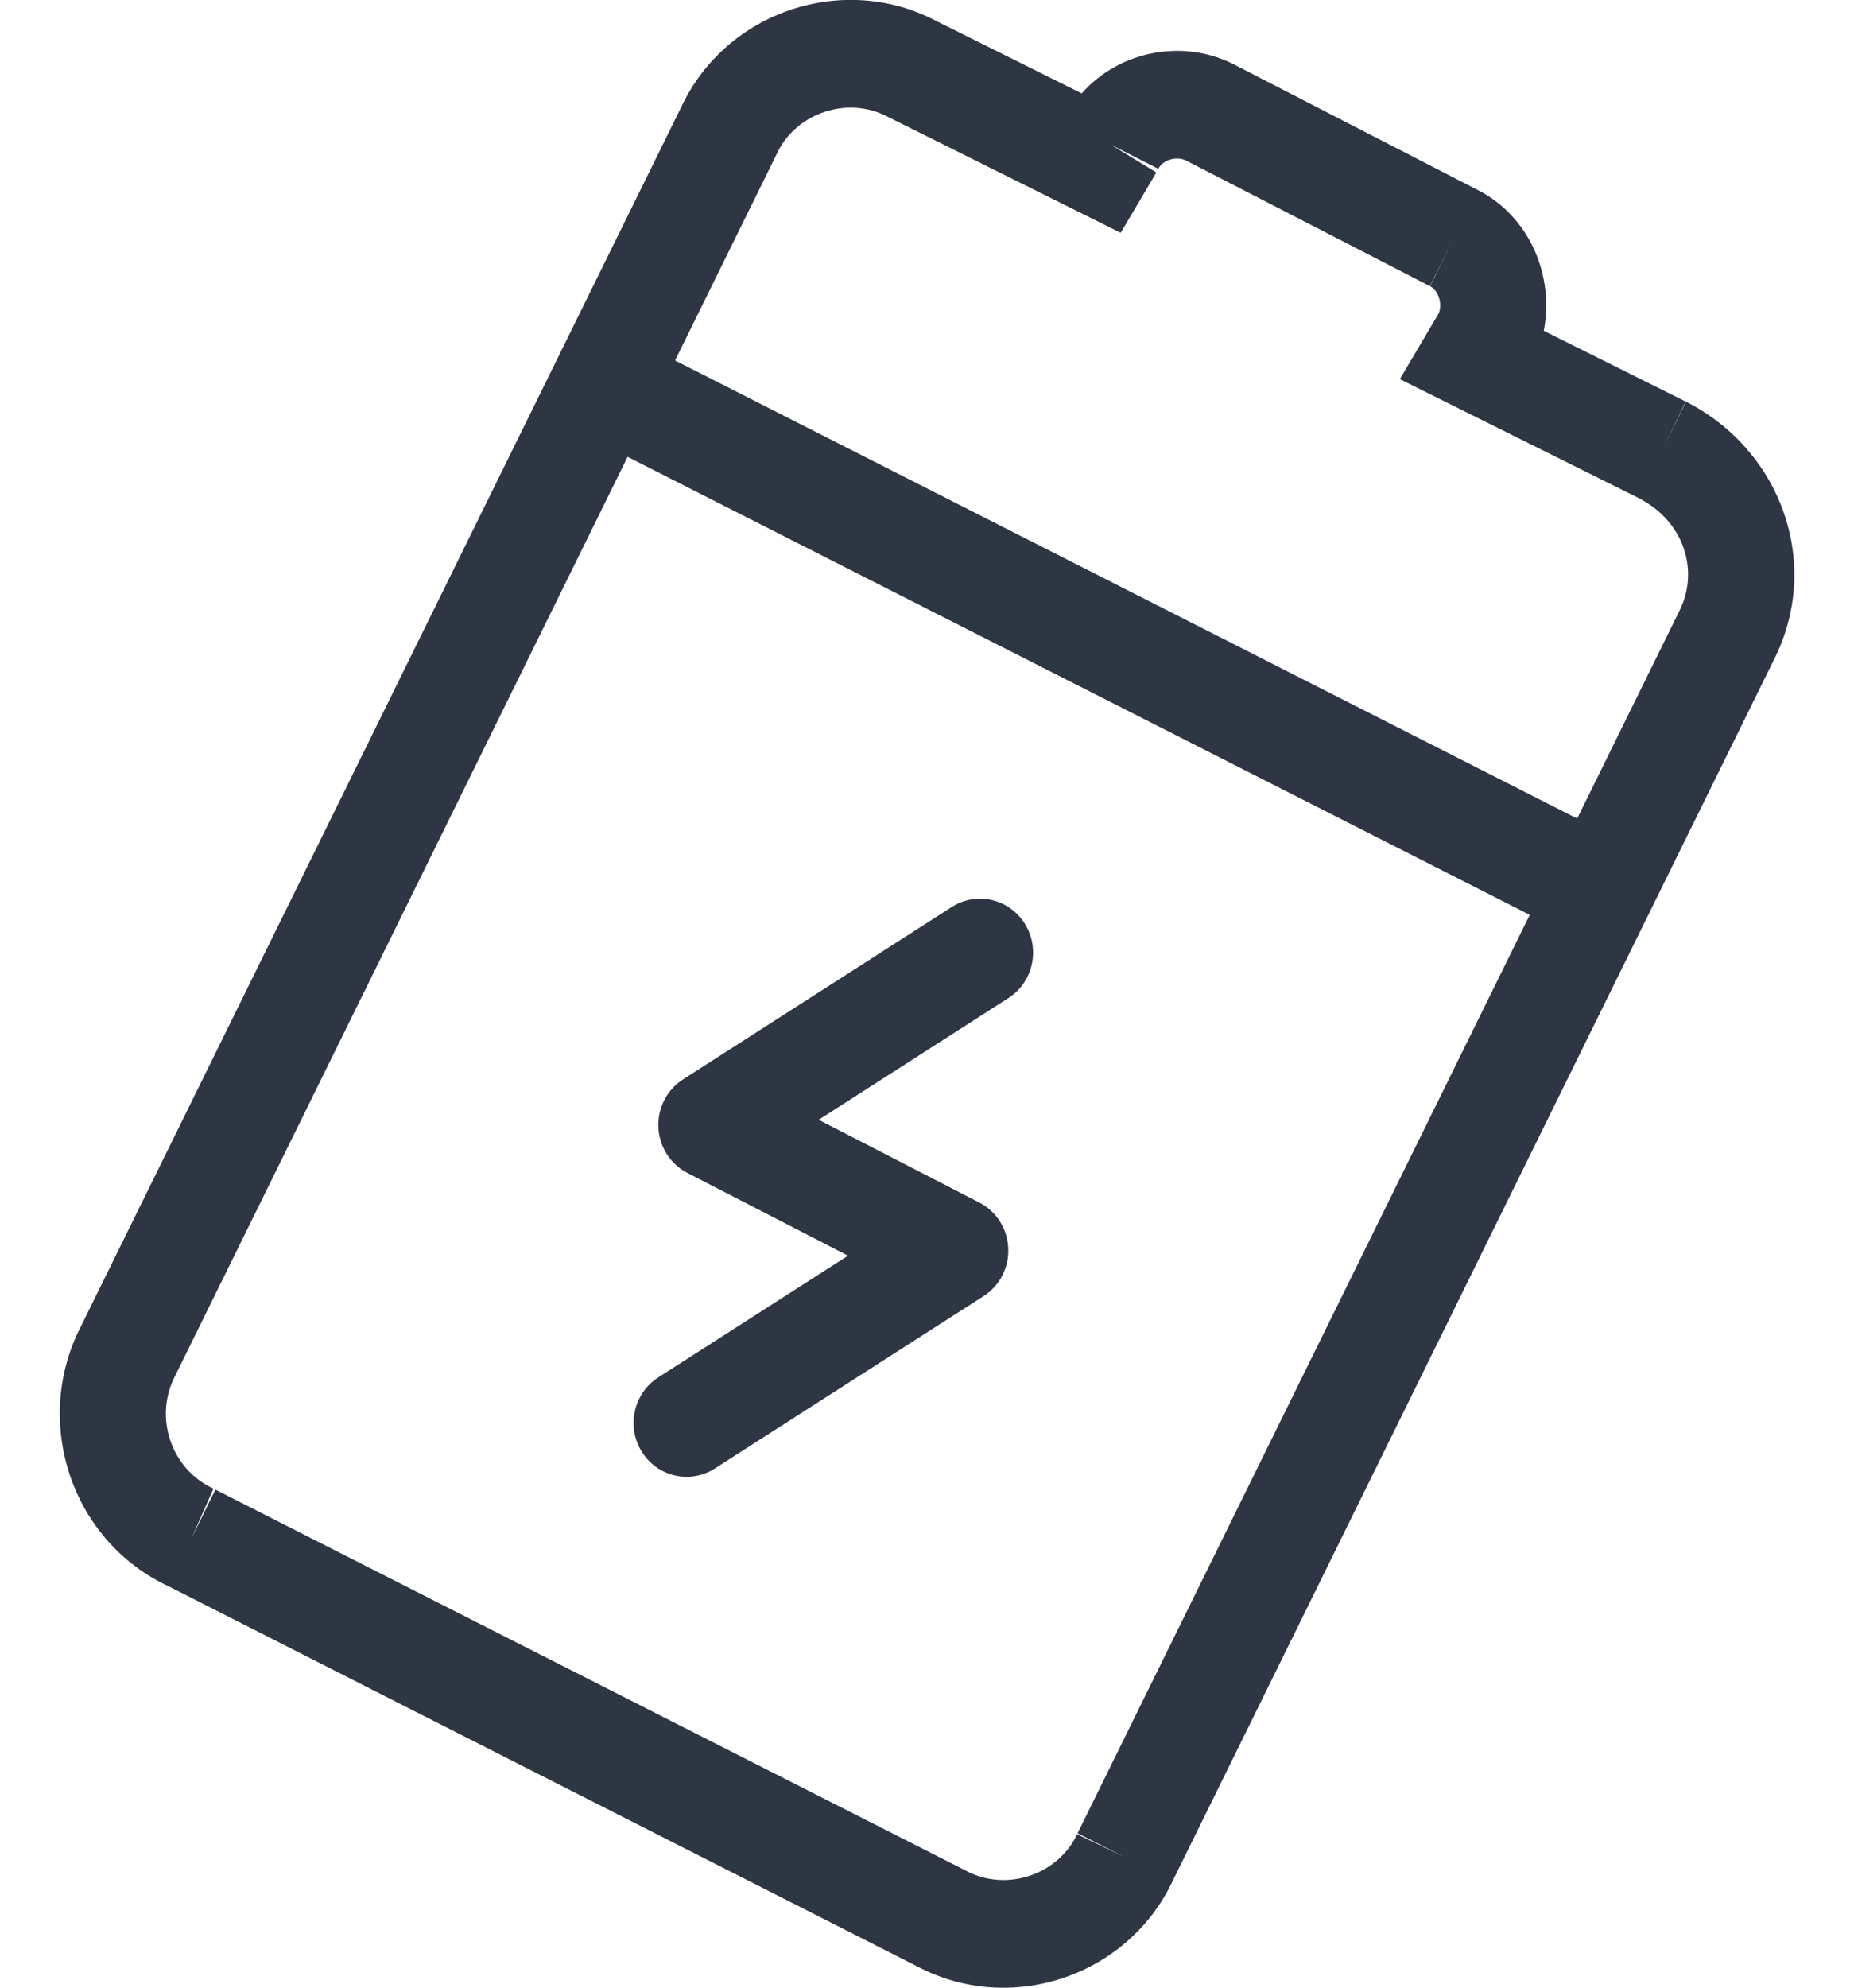 <svg width="28" height="30" viewBox="0 0 28 30" fill="none" xmlns="http://www.w3.org/2000/svg">
<path fill-rule="evenodd" clip-rule="evenodd" d="M14.149 0.321L16.336 1.41C16.904 0.767 17.865 0.581 18.63 0.97L18.634 0.972L22.314 2.866C22.315 2.867 22.316 2.867 22.317 2.867C23.106 3.269 23.476 4.17 23.315 4.993L25.459 6.061L25.106 6.79L25.464 6.063C26.9 6.792 27.532 8.517 26.78 9.979L17.71 28.389C17.03 29.833 15.257 30.424 13.849 29.677L2.55 23.944C1.073 23.258 0.483 21.456 1.221 20.021L10.291 1.611C10.97 0.168 12.742 -0.423 14.149 0.321ZM2.895 23.21L3.253 22.483L14.58 28.23L14.587 28.234C15.204 28.564 15.984 28.29 16.267 27.684L16.991 28.032L16.274 27.669L25.355 9.237L25.358 9.23C25.667 8.634 25.446 7.873 24.75 7.519C24.75 7.518 24.749 7.518 24.748 7.517L21.141 5.722L21.729 4.728C21.754 4.664 21.76 4.58 21.733 4.496C21.704 4.404 21.65 4.347 21.598 4.32L21.956 3.593L21.594 4.318L17.914 2.424C17.913 2.423 17.913 2.423 17.912 2.423C17.847 2.39 17.757 2.381 17.666 2.41C17.576 2.44 17.52 2.494 17.493 2.548L16.777 2.184L17.464 2.603L16.925 3.514L13.424 1.771L13.414 1.766C12.797 1.436 12.017 1.71 11.734 2.316L11.731 2.323L2.646 20.763L2.643 20.77C2.322 21.388 2.58 22.174 3.224 22.468L2.895 23.21Z" fill="#2E3543"/>
<path fill-rule="evenodd" clip-rule="evenodd" d="M23.84 14.182L8.783 6.542L9.5 5.088L24.556 12.728L23.84 14.182Z" fill="#2E3543"/>
<path fill-rule="evenodd" clip-rule="evenodd" d="M15.478 13.943C15.714 14.323 15.603 14.825 15.229 15.064L12.364 16.901L14.79 18.15C15.047 18.282 15.214 18.544 15.227 18.837C15.241 19.129 15.099 19.406 14.855 19.562L10.797 22.163C10.423 22.403 9.928 22.29 9.692 21.91C9.456 21.53 9.568 21.028 9.942 20.789L12.807 18.952L10.381 17.703C10.124 17.571 9.957 17.308 9.943 17.016C9.93 16.724 10.072 16.447 10.316 16.291L14.373 13.69C14.747 13.45 15.242 13.563 15.478 13.943Z" fill="#2E3543"/>
</svg>
